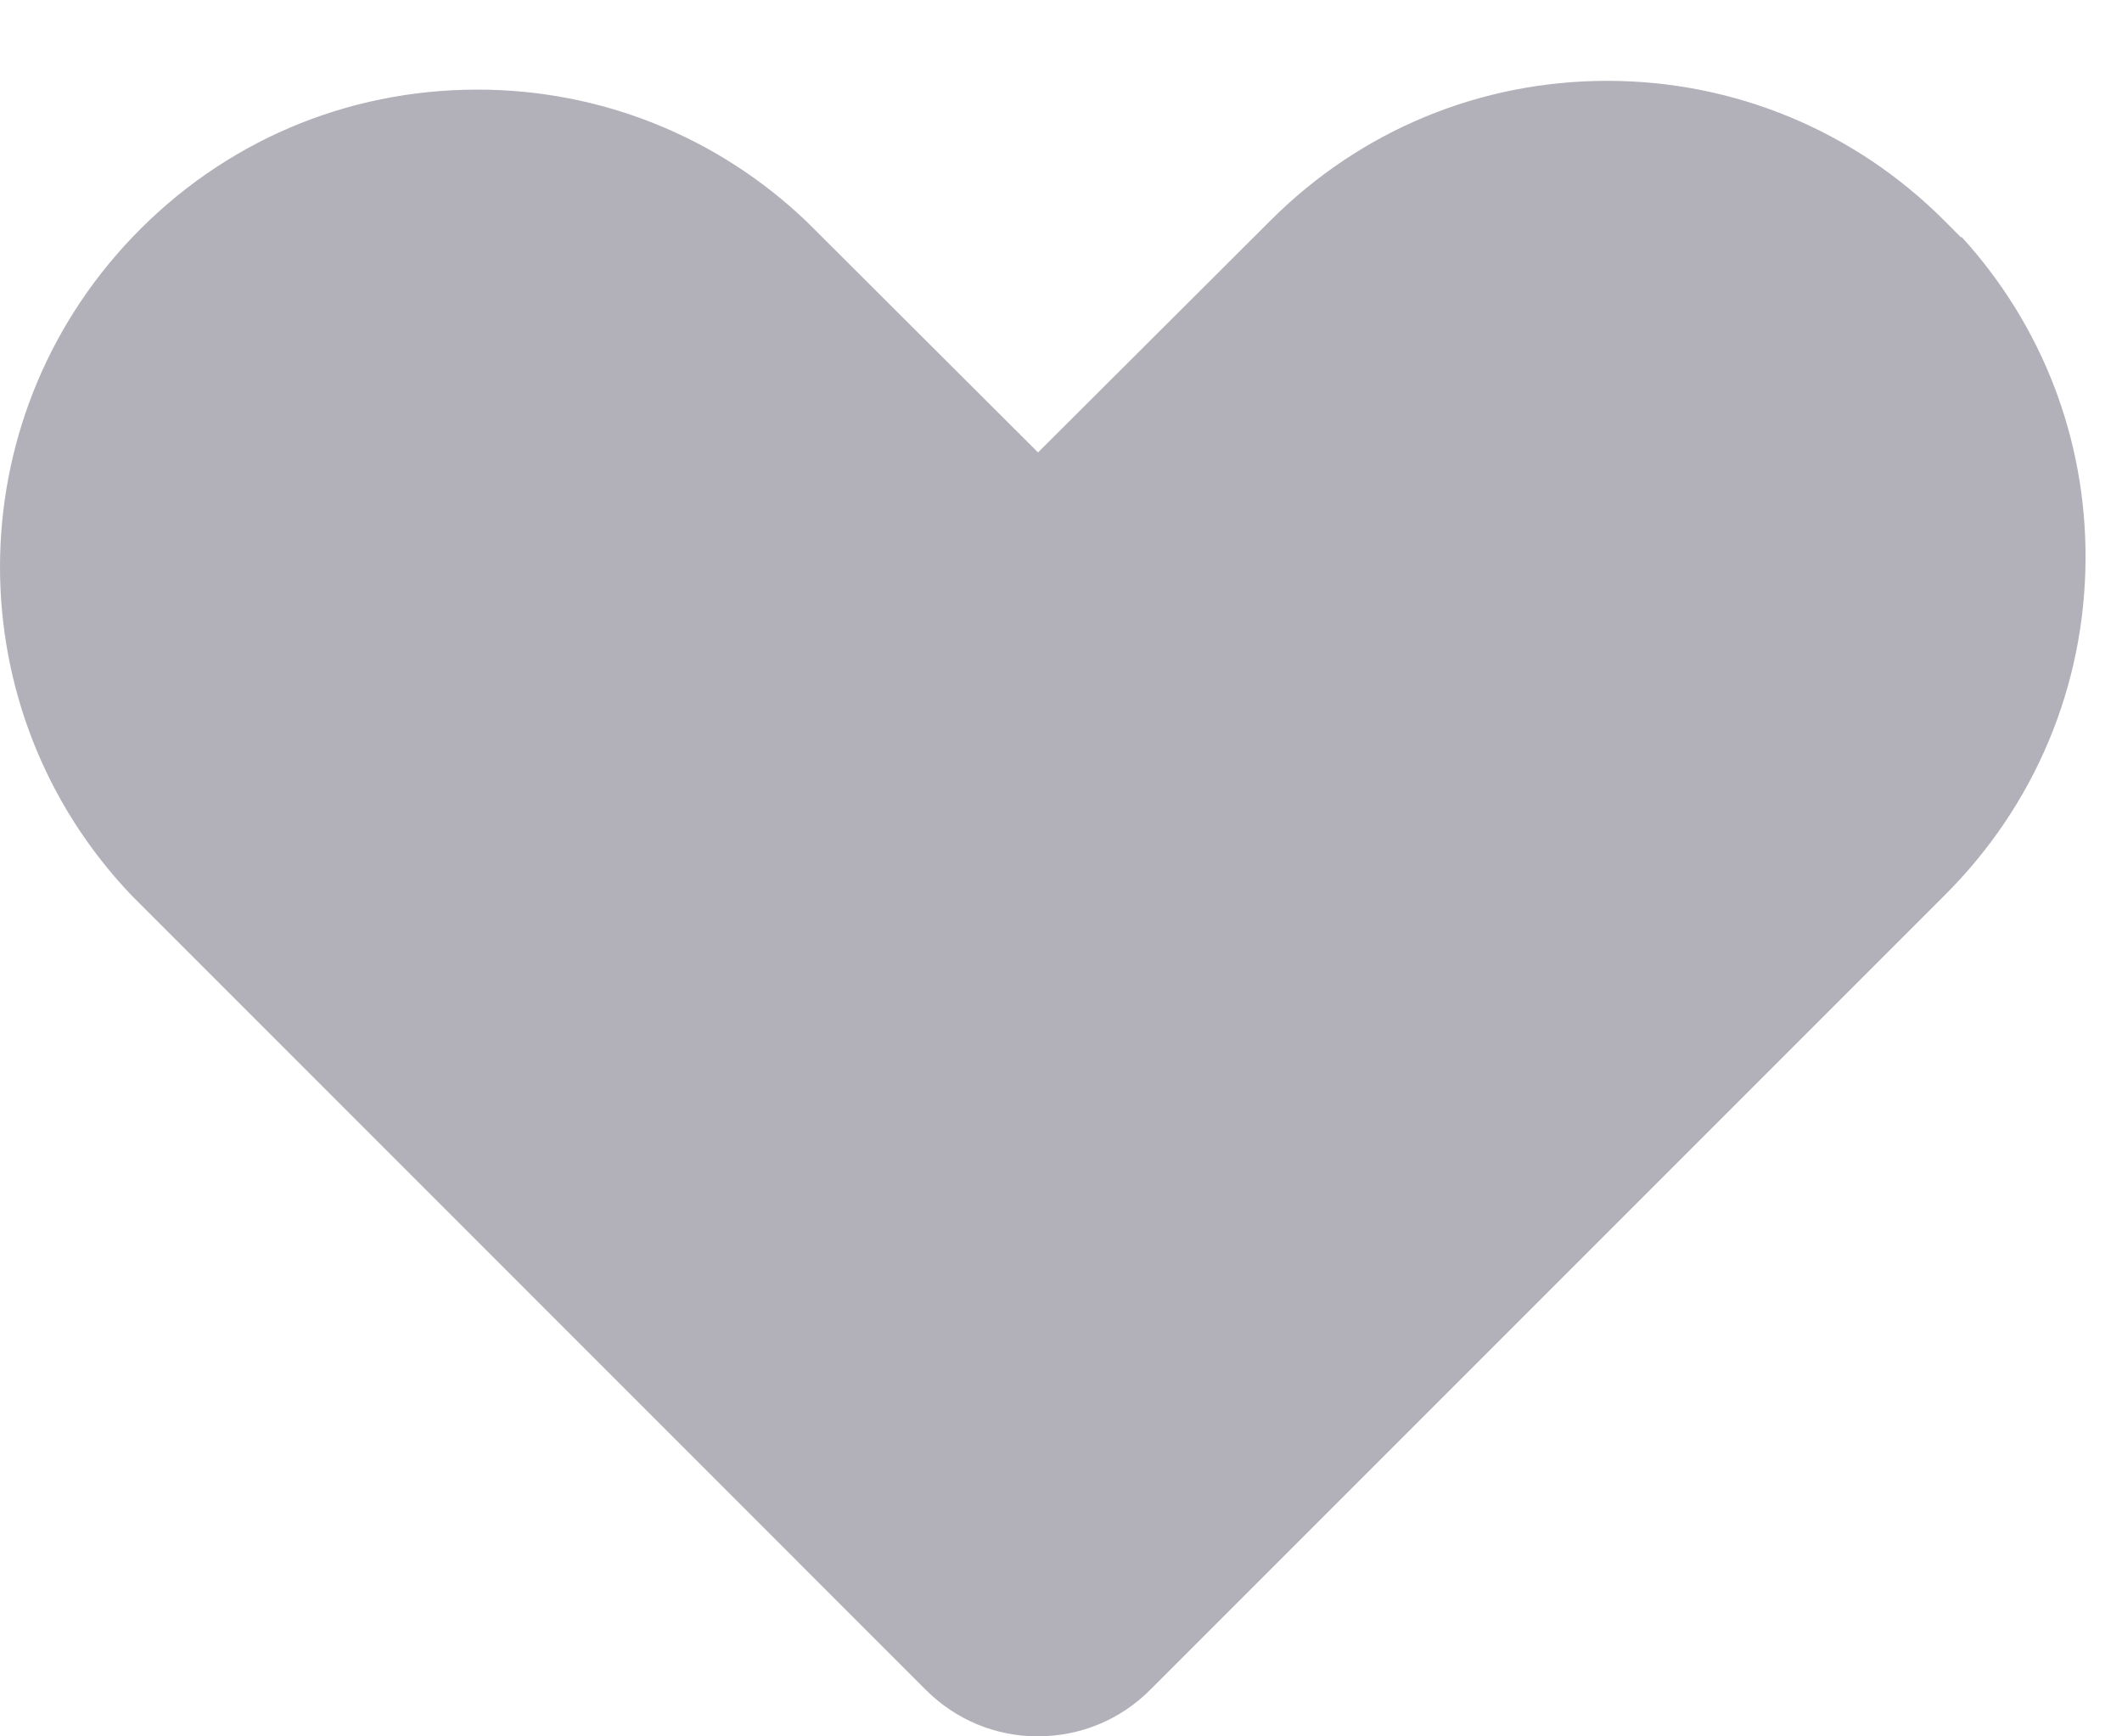 <svg width="22" height="18" viewBox="0 0 22 18" fill="none" xmlns="http://www.w3.org/2000/svg">
<path d="M10.762 18C10.323 18 9.911 17.829 9.6 17.519L1.365 9.283C-0.456 7.375 -0.456 4.375 1.372 2.46C2.314 1.473 3.586 0.929 4.951 0.929C6.228 0.929 7.44 1.415 8.364 2.298L10.762 4.69L13.181 2.277C14.112 1.349 15.349 0.838 16.664 0.838C17.979 0.838 19.227 1.354 20.16 2.289L20.329 2.459L20.338 2.457C21.173 3.373 21.627 4.547 21.622 5.791C21.617 7.11 21.097 8.349 20.161 9.281L11.925 17.517C11.615 17.828 11.202 17.999 10.762 17.999V18Z" fill="#B2B0B9"/>
</svg>
